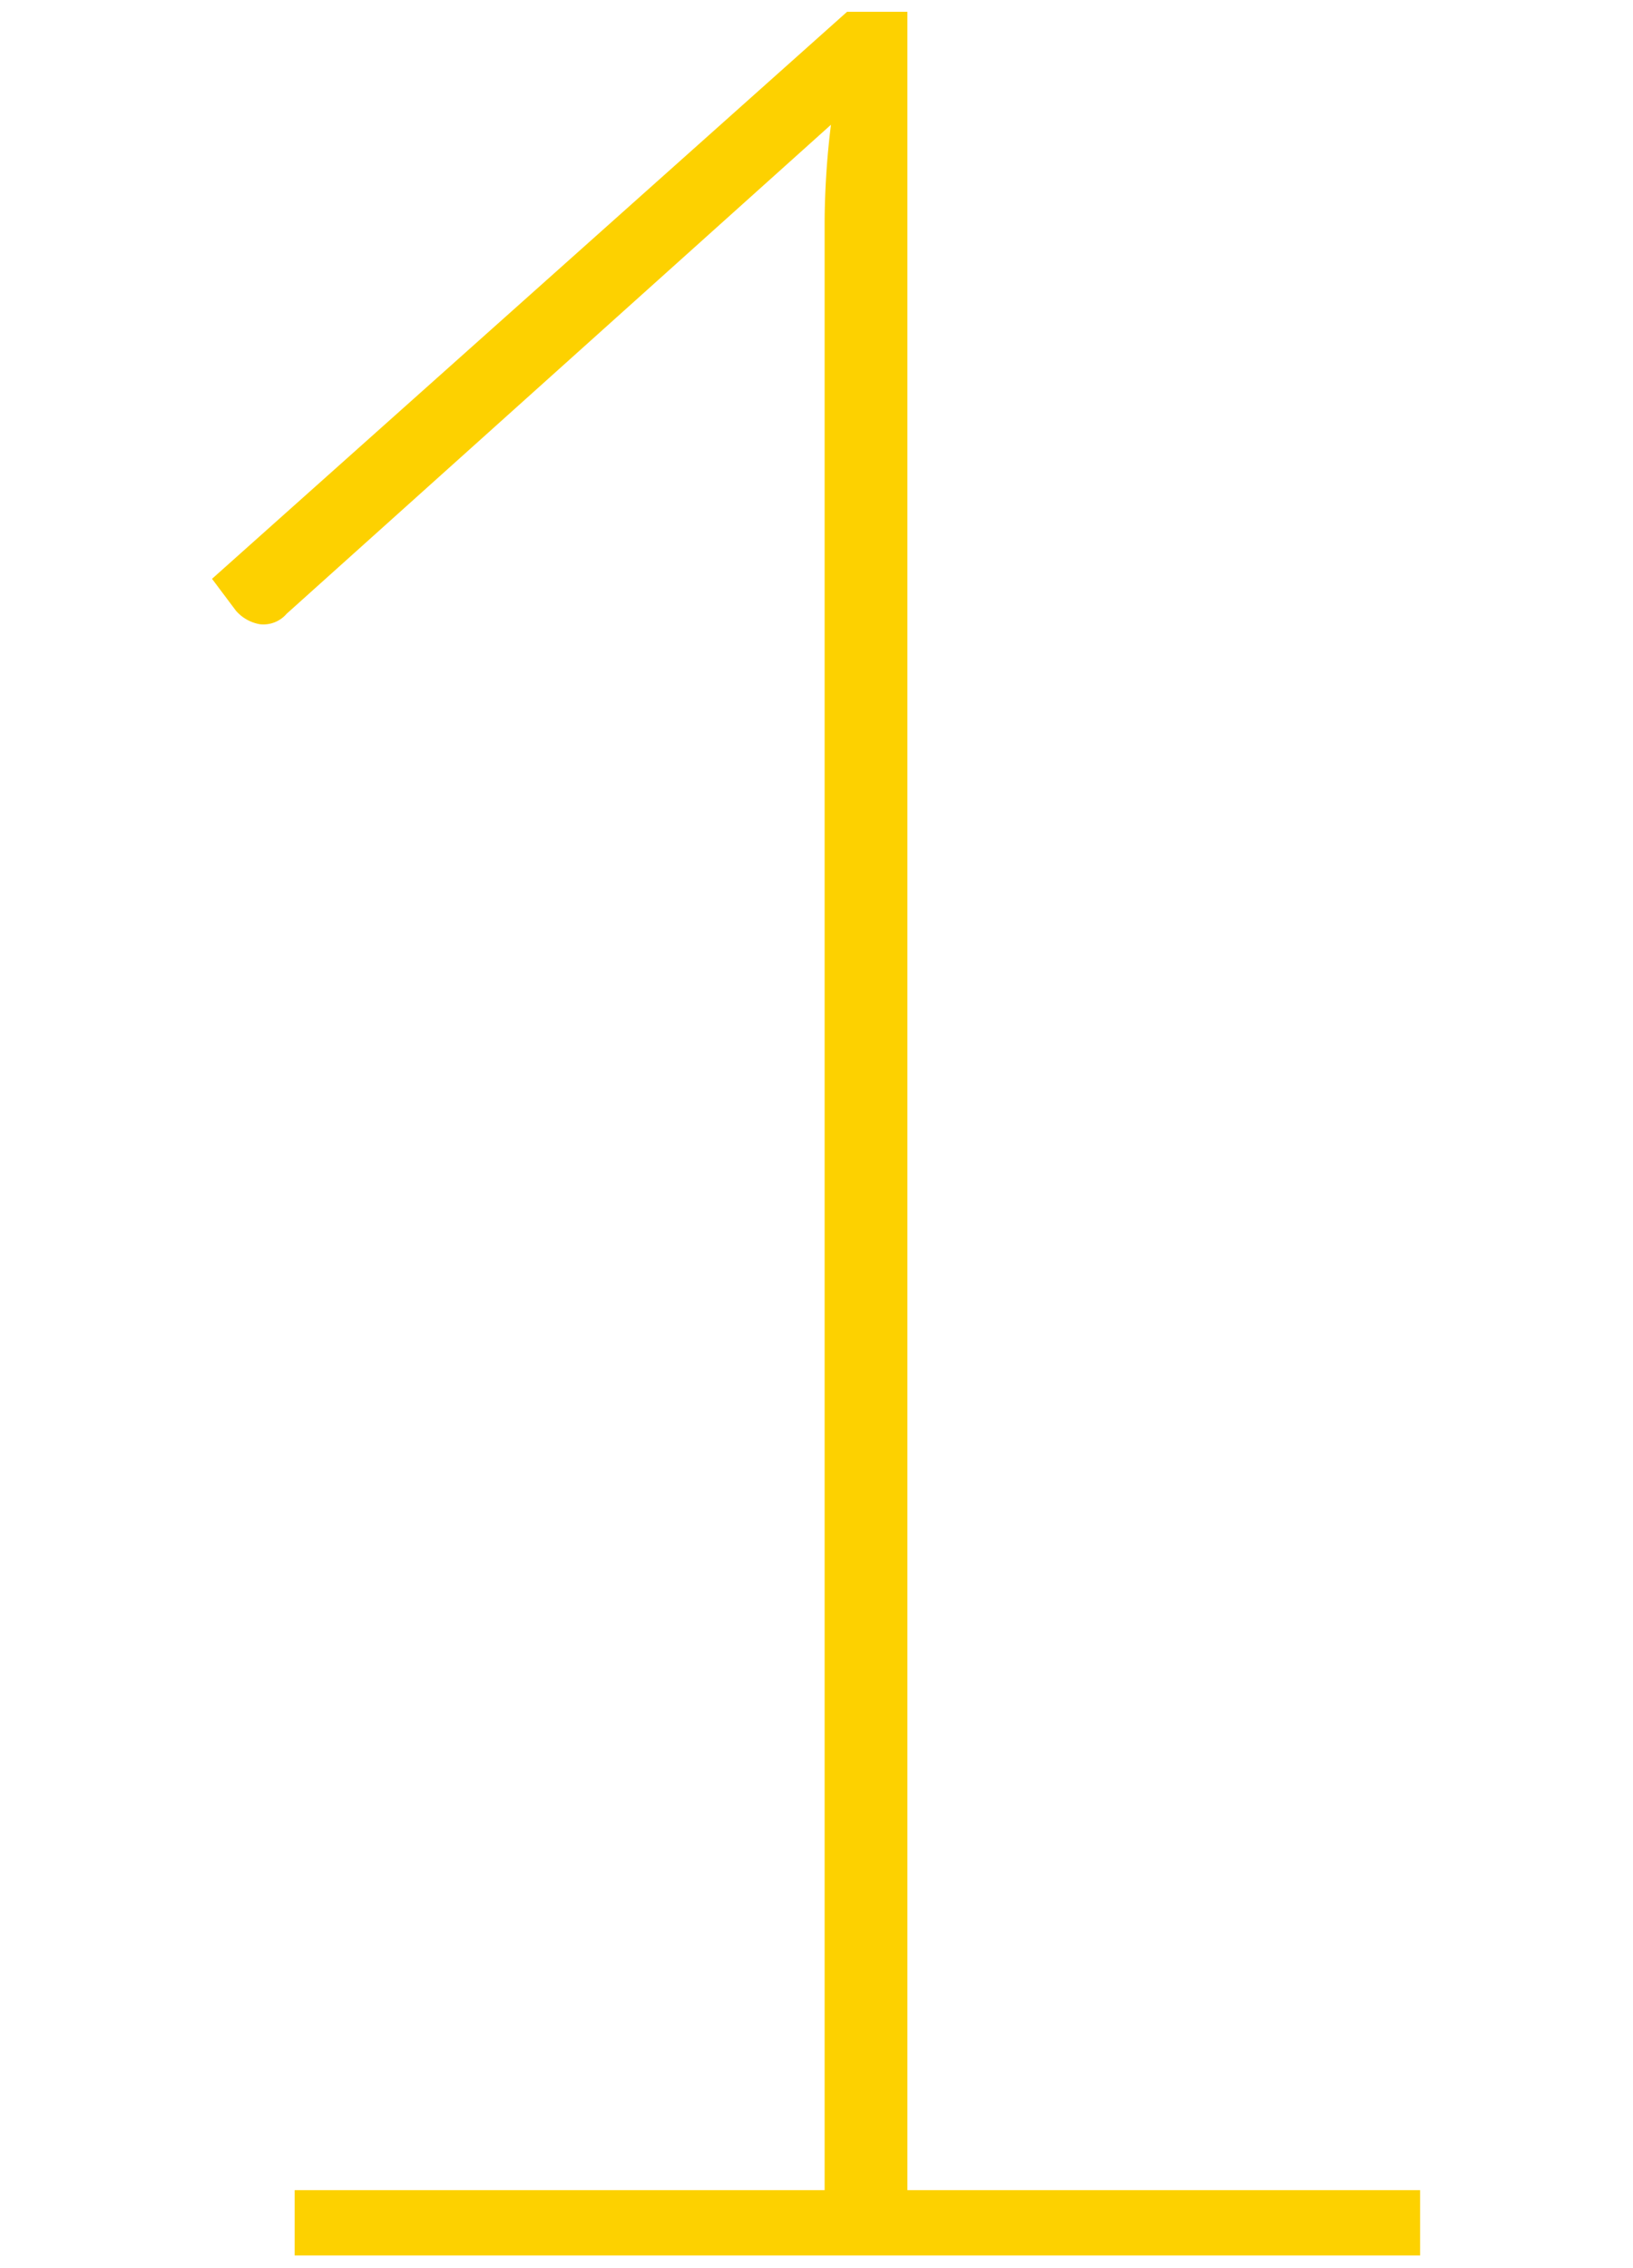 <svg xmlns="http://www.w3.org/2000/svg" width="36" height="50" viewBox="0 0 36 50">
  <defs>
    <style>
      .cls-1 {
        fill: #fdd100;
        fill-rule: evenodd;
      }
    </style>
  </defs>
  <path id="_1" data-name="1" class="cls-1" d="M318.285,1330.94v-48.02h-1.33l-14,12.5,0.525,0.7a0.9,0.9,0,0,0,.525.3,0.673,0.673,0,0,0,.595-0.23l12-10.78c-0.047.37-.082,0.75-0.105,1.12s-0.035.73-.035,1.08v43.33H304.777v1.44h24.811v-1.44h-11.3Z" transform="translate(-298.281 -1282.66)"/>
</svg>
